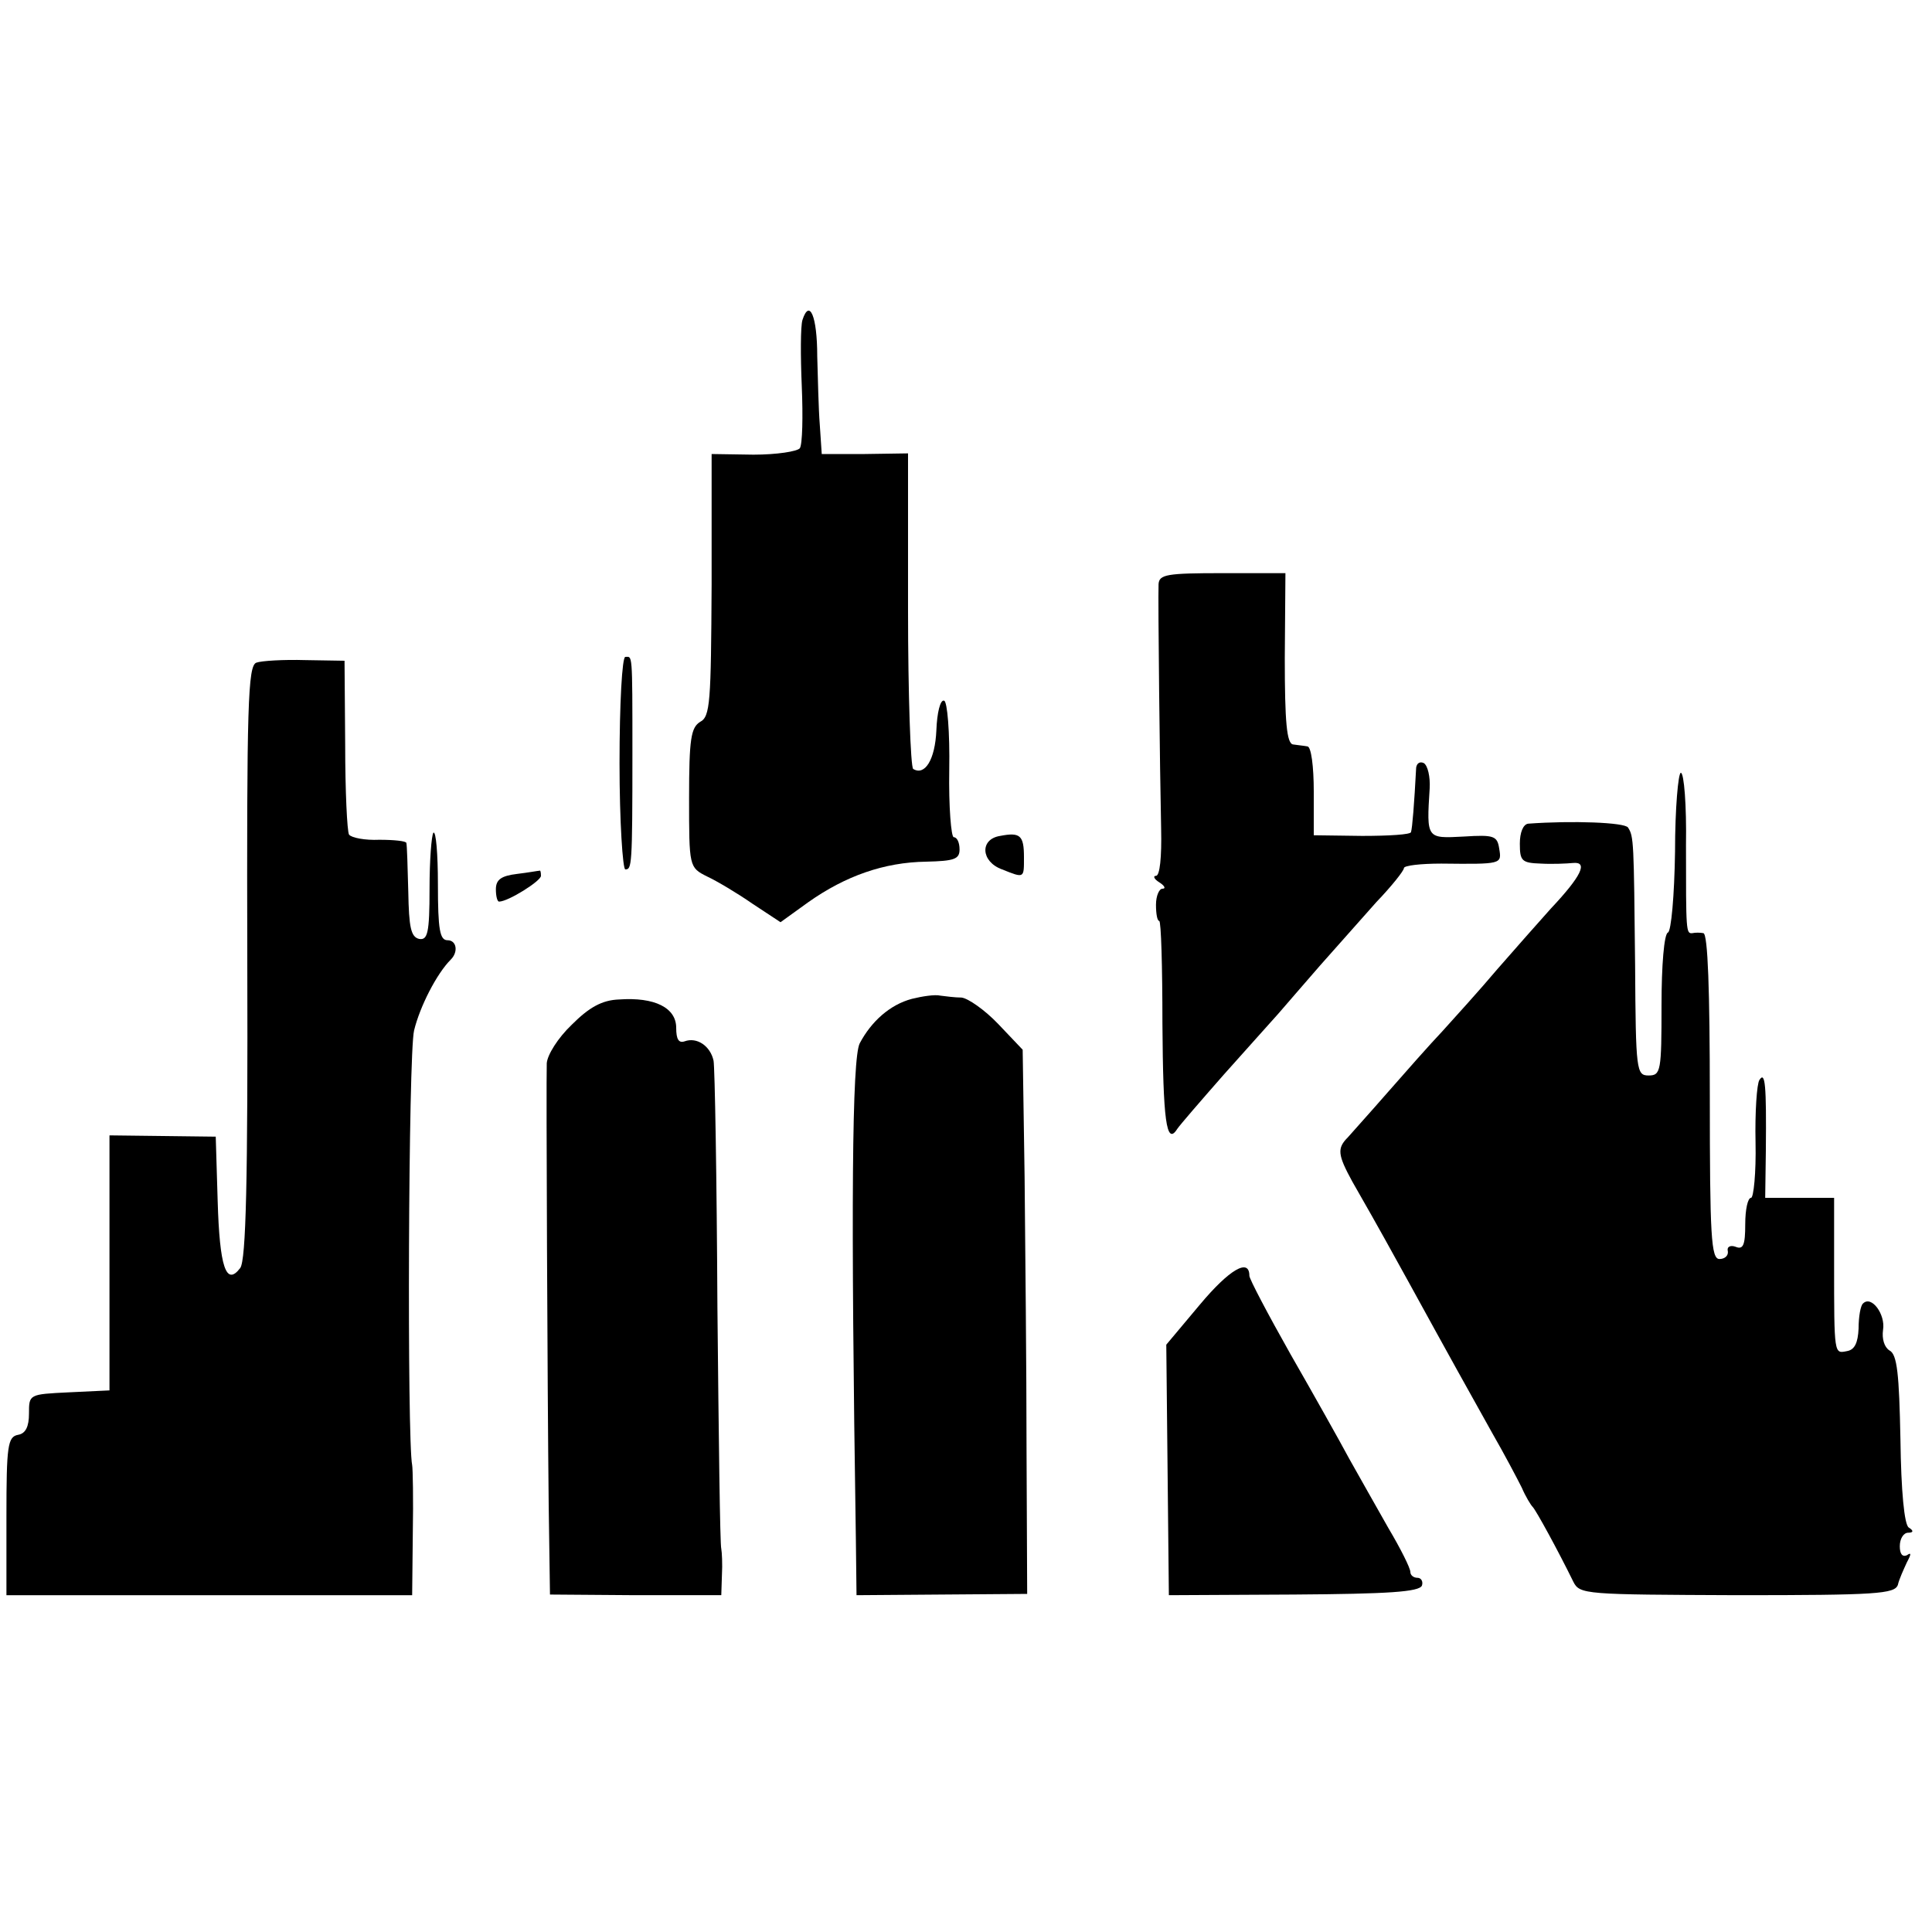 <?xml version="1.0" standalone="no"?>
<!DOCTYPE svg PUBLIC "-//W3C//DTD SVG 20010904//EN"
 "http://www.w3.org/TR/2001/REC-SVG-20010904/DTD/svg10.dtd">
<svg version="1.0" xmlns="http://www.w3.org/2000/svg"
 width="300pt" height="300pt" viewBox="0 0 300 300"
 preserveAspectRatio="xMidYMid meet">
<g transform="translate(0,300) scale(0.1,-0.1)"
fill="#000000" stroke="none">
<path d="M1246 2503 c-3 -10 -3 -56 -1 -103 2 -47 1 -90 -3 -96 -4 -5 -36 -10
-72 -10 l-65 1 0 -203 c-1 -182 -2 -205 -18 -213 -14 -9 -17 -26 -17 -118 0
-107 0 -108 28 -122 15 -7 47 -26 70 -42 l44 -29 43 31 c58 41 118 62 183 63
44 1 52 4 52 19 0 11 -4 19 -9 19 -4 0 -8 47 -7 105 1 58 -3 106 -8 107 -6 2
-11 -19 -12 -46 -2 -46 -18 -71 -36 -60 -4 3 -8 114 -8 248 l0 242 -67 -1 -67
0 -3 45 c-2 25 -3 73 -4 107 0 62 -12 90 -23 56z"/>
<path d="M1799 2093 c-1 -24 2 -289 4 -380 1 -44 -2 -73 -8 -73 -5 0 -3 -5 5
-10 8 -5 11 -10 5 -10 -5 0 -10 -11 -10 -25 0 -14 2 -25 5 -25 3 0 5 -72 5
-159 1 -150 6 -191 23 -164 4 6 36 43 72 84 36 40 74 83 85 95 11 13 40 46 65
75 25 28 64 72 87 98 24 25 43 49 43 53 0 4 26 7 58 7 94 -1 94 -1 90 23 -3
20 -8 22 -55 19 -58 -3 -58 -4 -53 75 1 18 -3 35 -9 39 -6 3 -11 0 -12 -7 -3
-57 -6 -94 -8 -100 0 -4 -35 -6 -76 -6 l-75 1 0 68 c0 39 -4 70 -10 70 -5 1
-16 2 -22 3 -10 1 -13 35 -13 134 l1 132 -98 0 c-86 0 -98 -2 -99 -17z"/>
<path d="M398 1971 c-13 -5 -15 -65 -14 -465 1 -339 -2 -463 -11 -475 -22 -29
-32 2 -35 104 l-3 100 -82 1 -83 1 0 -198 0 -198 -63 -3 c-62 -3 -62 -3 -62
-33 0 -20 -5 -31 -17 -33 -16 -3 -18 -17 -18 -126 l0 -123 315 0 315 0 1 96
c1 53 0 101 -1 106 -8 39 -6 638 3 675 9 37 35 88 57 110 12 12 9 30 -5 30
-12 0 -15 16 -15 87 0 47 -3 83 -7 80 -3 -4 -6 -43 -6 -87 0 -69 -3 -80 -16
-78 -13 3 -16 18 -17 73 -1 39 -2 73 -3 76 0 3 -19 5 -42 5 -22 -1 -43 3 -47
8 -3 5 -6 68 -6 140 l-1 130 -61 1 c-33 1 -68 -1 -76 -4z"/>
<path d="M962 1815 c0 -91 5 -165 9 -165 10 0 11 4 11 180 0 160 0 150 -11
150 -5 0 -9 -73 -9 -165z"/>
<path d="M2601 1678 c-1 -69 -6 -124 -11 -126 -6 -2 -10 -51 -10 -113 0 -102
-1 -109 -20 -109 -19 0 -20 7 -21 170 -2 194 -2 201 -11 215 -5 8 -87 11 -155
6 -8 -1 -13 -14 -13 -31 0 -27 3 -30 33 -31 17 -1 40 0 50 1 23 2 13 -20 -35
-71 -18 -20 -55 -62 -83 -94 -27 -32 -66 -75 -85 -96 -19 -20 -57 -63 -85 -95
-27 -31 -56 -63 -62 -70 -17 -17 -16 -27 7 -69 47 -82 58 -103 88 -157 62
-113 96 -174 129 -233 19 -33 39 -71 46 -85 6 -14 14 -27 17 -30 5 -5 39 -67
63 -116 10 -20 18 -20 255 -21 216 0 244 2 249 16 2 9 9 24 14 35 7 13 7 16 0
11 -7 -3 -11 2 -11 14 0 12 6 21 13 21 8 0 9 3 1 8 -7 4 -12 57 -13 137 -2
101 -5 132 -17 138 -8 5 -12 18 -10 32 4 24 -18 54 -31 41 -4 -3 -7 -21 -7
-39 -1 -22 -6 -33 -18 -35 -20 -4 -20 -7 -20 136 l0 102 -54 0 -53 0 1 73 c1
103 -1 124 -10 110 -4 -6 -7 -50 -6 -97 1 -47 -3 -86 -7 -86 -5 0 -9 -18 -9
-41 0 -32 -3 -40 -15 -35 -8 3 -14 0 -12 -7 1 -7 -5 -12 -13 -12 -13 0 -15 35
-15 253 0 163 -3 252 -10 253 -5 1 -13 1 -17 0 -10 -1 -10 2 -10 137 1 61 -3
112 -8 112 -4 0 -9 -55 -9 -122z"/>
<path d="M1553 1702 c-32 -5 -30 -40 3 -52 35 -14 34 -14 34 19 0 34 -6 39
-37 33z"/>
<path d="M803 1643 c-25 -3 -33 -9 -33 -24 0 -10 2 -19 5 -19 14 0 65 32 65
40 0 6 -1 9 -2 8 -2 0 -18 -3 -35 -5z"/>
<path d="M1416 1449 c-34 -9 -63 -35 -81 -69 -12 -23 -14 -253 -6 -771 l1 -86
132 1 133 1 -1 225 c0 124 -2 314 -3 422 l-3 198 -38 40 c-21 22 -47 40 -57
41 -10 0 -25 2 -33 3 -8 2 -28 -1 -44 -5z"/>
<path d="M888 1409 c-22 -21 -38 -47 -39 -60 -1 -31 1 -504 3 -685 l2 -140
133 -1 133 0 1 31 c1 17 0 36 -1 41 -2 6 -4 174 -6 375 -1 201 -4 373 -6 383
-5 23 -26 37 -45 30 -9 -3 -13 3 -13 21 0 31 -33 48 -89 44 -26 -1 -46 -12
-73 -39z"/>
<path d="M1863 974 l-52 -62 2 -194 2 -195 194 1 c146 1 195 4 199 14 2 6 -1
12 -7 12 -6 0 -11 4 -11 9 0 6 -15 36 -34 68 -18 32 -46 81 -61 108 -15 28
-56 101 -91 162 -35 62 -64 117 -64 122 0 28 -31 10 -77 -45z"/>
</g>
</svg>
